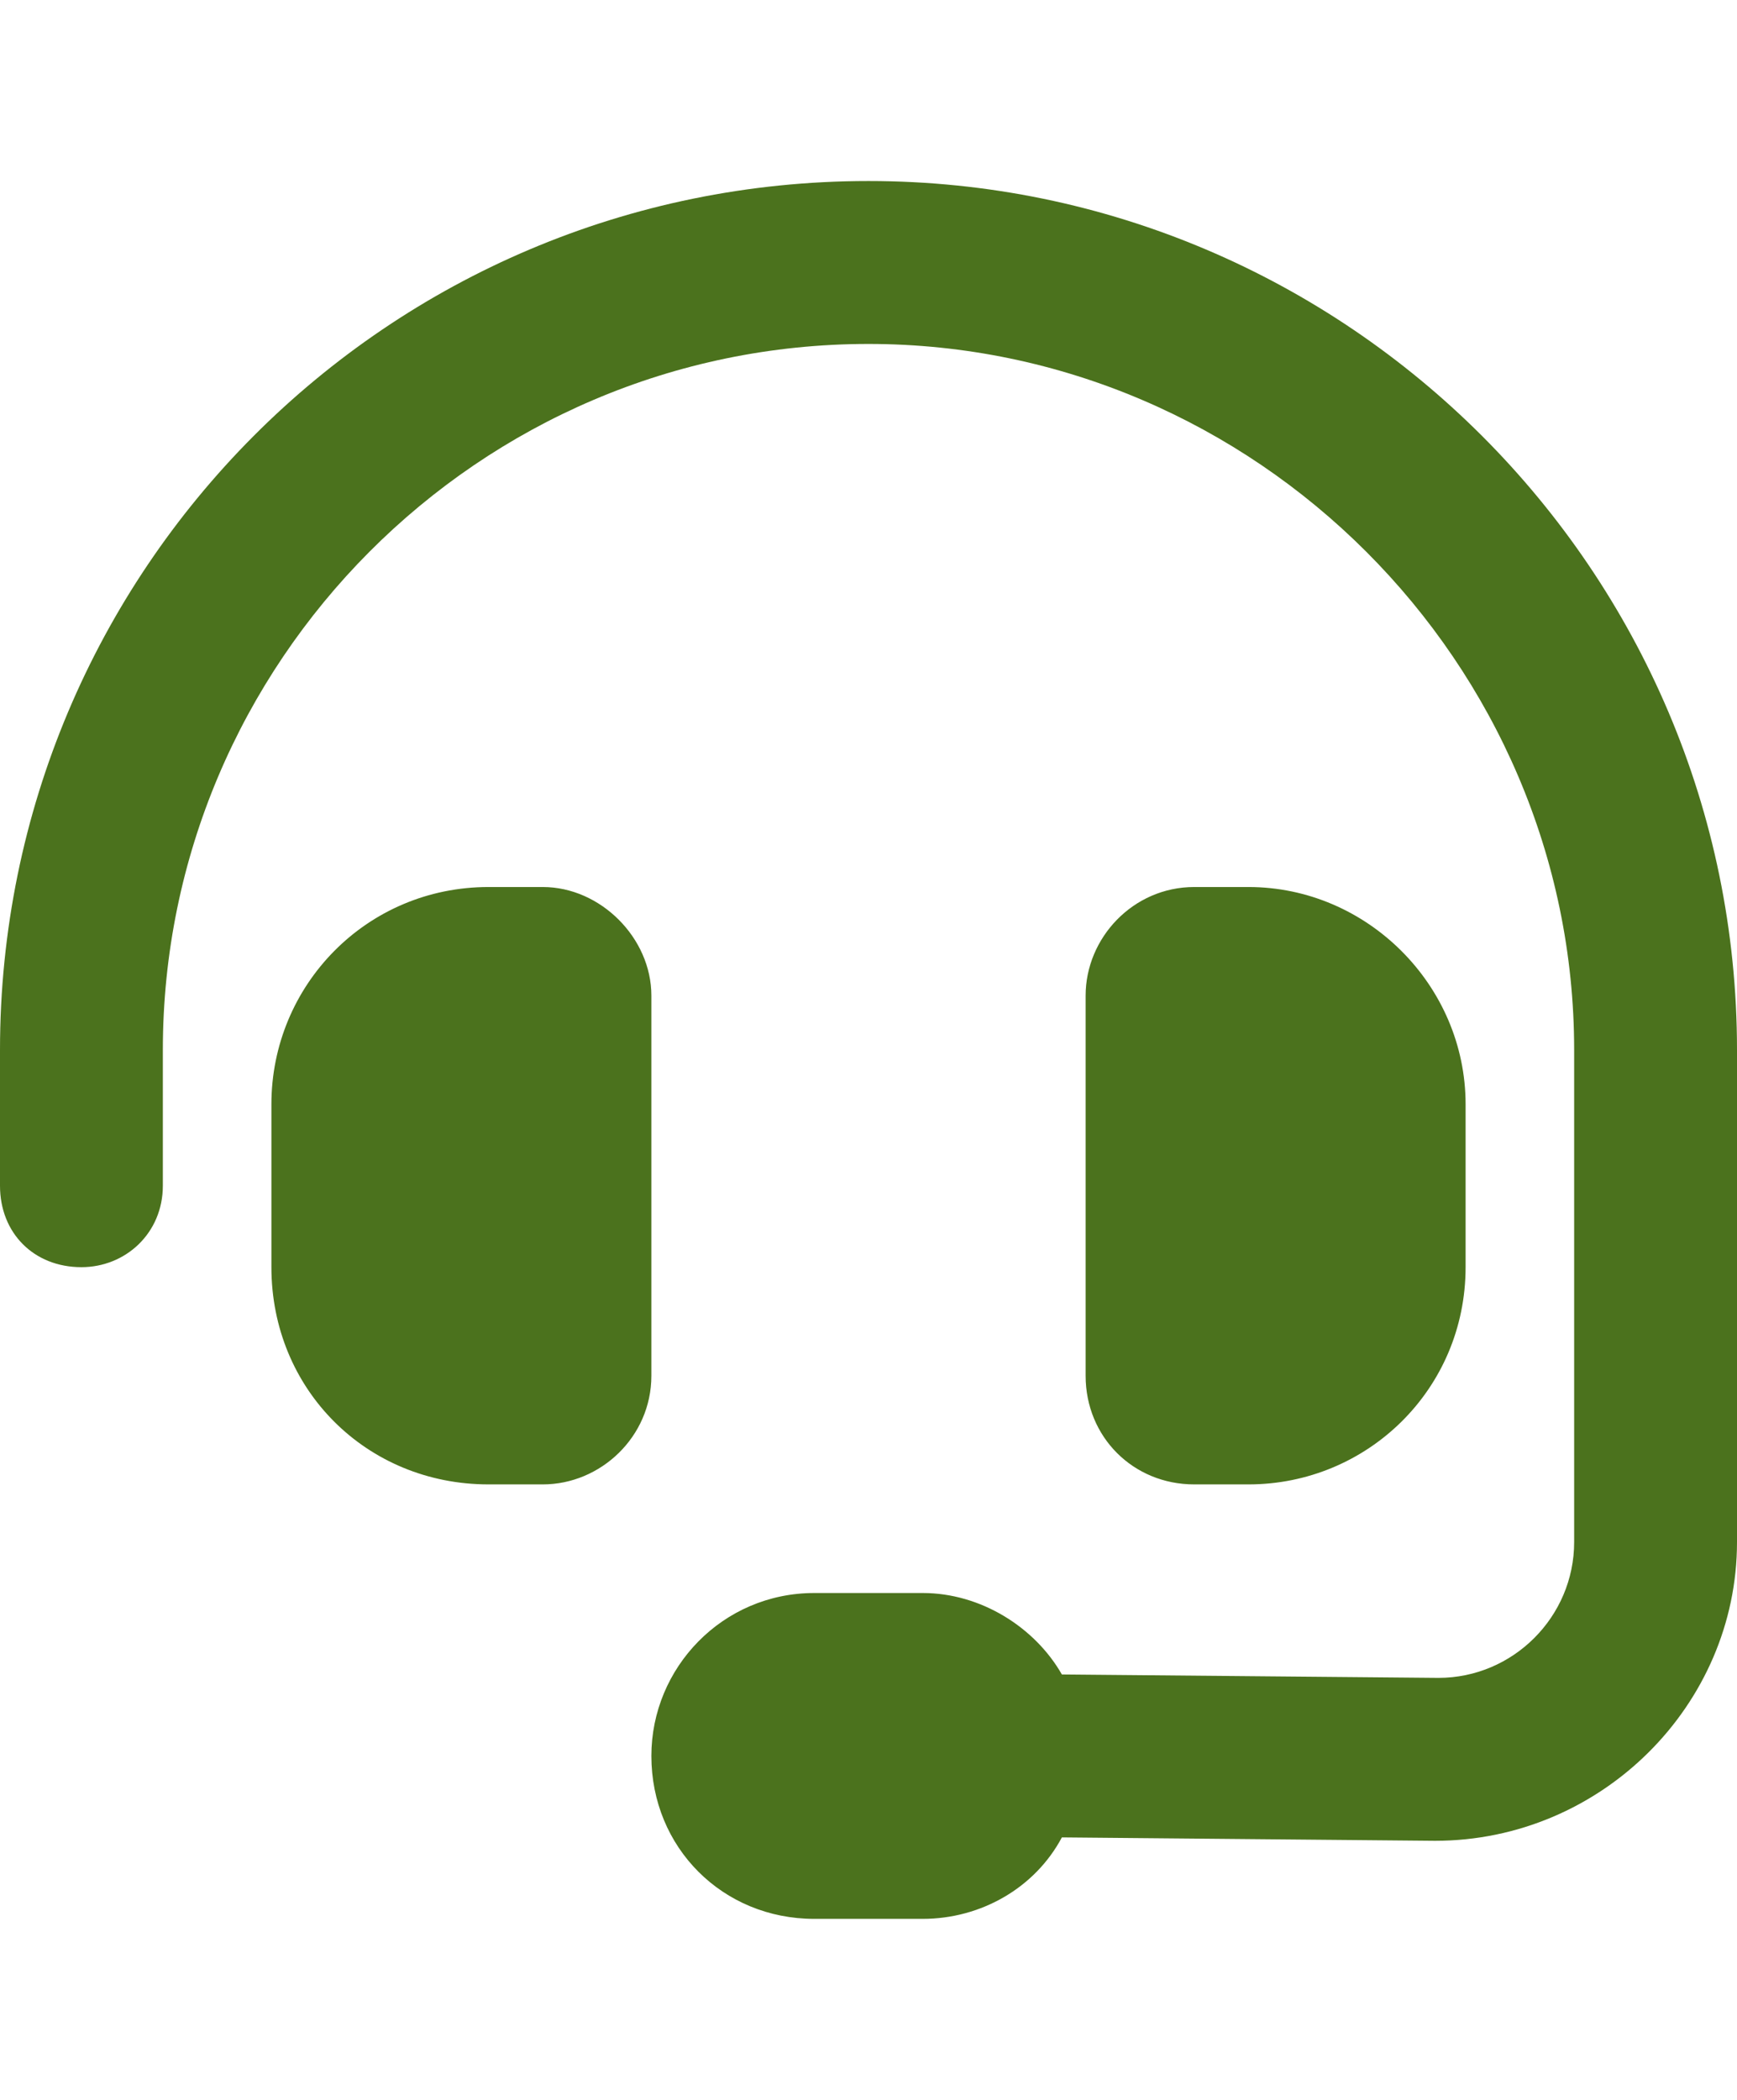 <svg width="48" height="58" viewBox="0 0 48 58" fill="none" xmlns="http://www.w3.org/2000/svg">
<path d="M24 9.5C13.219 9.5 4.5 18.312 4.5 29V32.75C4.5 34.062 3.469 35 2.25 35C0.938 35 0 34.062 0 32.75V29C0 15.781 10.688 5 24 5C37.219 5 48 15.781 48 29V42.594C48 47.094 44.25 50.844 39.656 50.844L29.344 50.75C28.594 52.156 27.094 53 25.5 53H22.5C19.969 53 18 51.031 18 48.5C18 46.062 19.969 44 22.5 44H25.5C27.094 44 28.594 44.938 29.344 46.25L39.75 46.344C41.812 46.344 43.5 44.656 43.5 42.594V29C43.5 18.312 34.688 9.5 24 9.5ZM13.5 24.5H15C16.594 24.5 18 25.906 18 27.5V38C18 39.688 16.594 41 15 41H13.5C10.125 41 7.5 38.375 7.5 35V30.5C7.5 27.219 10.125 24.5 13.5 24.5ZM34.5 24.5C37.781 24.5 40.5 27.219 40.5 30.5V35C40.5 38.375 37.781 41 34.5 41H33C31.312 41 30 39.688 30 38V27.5C30 25.906 31.312 24.5 33 24.5H34.5Z" fill="#4B721D"/>
</svg>
